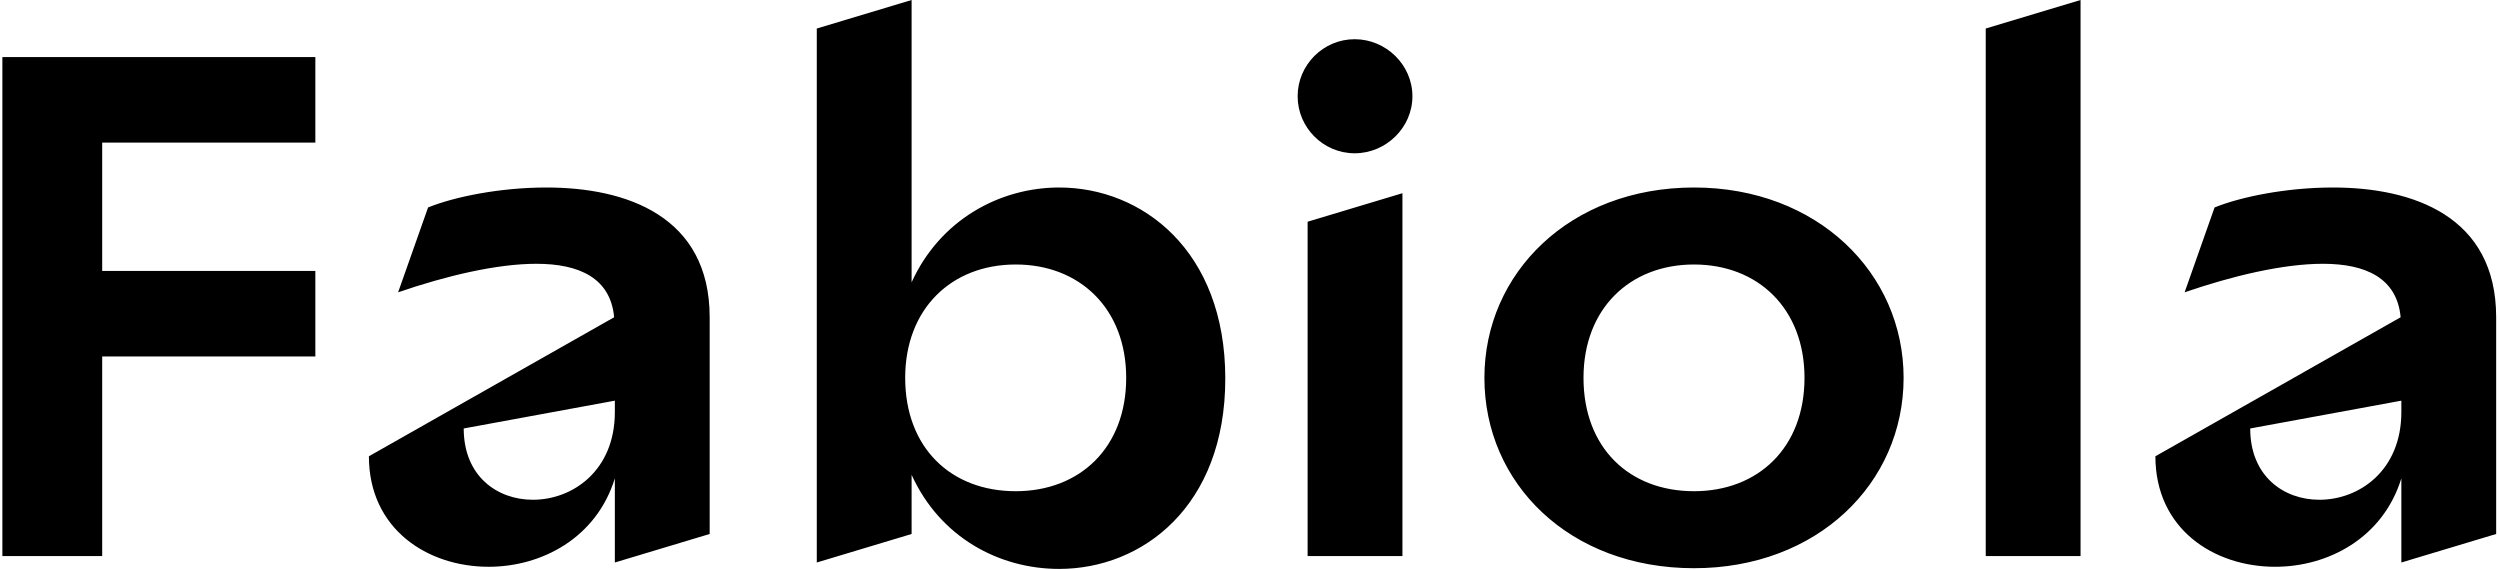 <?xml version="1.0" encoding="UTF-8"?> <svg xmlns="http://www.w3.org/2000/svg" width="526" height="120" viewBox="0 0 526 120" fill="none"><path d="M66.35 75H21.5V117H0.5V12H66.35V30H21.5V57H66.35V75ZM129.365 118.35V100.65C125.465 113.25 113.915 119.25 102.815 119.25C89.915 119.25 77.615 111.3 77.615 96L129.215 66.75C128.465 58.5 121.865 55.5 112.865 55.5C104.465 55.5 93.815 58.05 83.765 61.5L90.065 43.65C95.615 41.4 105.215 39.45 114.965 39.45C131.765 39.45 149.315 45.45 149.315 66.75V112.35L129.365 118.35ZM129.365 86.7V84.3L97.565 90.15C97.565 100.2 104.615 105.15 112.115 105.15C120.515 105.15 129.365 99 129.365 86.7ZM171.852 118.35V6L191.802 -4.64916e-06V59.4C197.802 46.2 210.402 39.45 222.852 39.45C240.252 39.45 257.802 52.65 257.802 79.65C257.802 106.65 240.252 119.7 222.852 119.7C210.252 119.7 197.802 113.1 191.802 99.9V112.35L171.852 118.35ZM190.452 79.5C190.452 94.2 200.052 103.35 213.702 103.35C227.202 103.35 236.952 94.2 236.952 79.5C236.952 64.95 227.202 55.65 213.702 55.65C200.202 55.65 190.452 64.95 190.452 79.5ZM275.123 117V46.65L295.073 40.65V117H275.123ZM273.023 20.25C273.023 13.65 278.423 8.25 285.023 8.25C291.623 8.25 297.173 13.65 297.173 20.25C297.173 26.85 291.623 32.25 285.023 32.25C278.423 32.25 273.023 26.85 273.023 20.25ZM312.318 79.5C312.318 57.45 330.318 39.45 356.418 39.45C382.368 39.45 400.518 57.45 400.518 79.5C400.518 101.7 382.368 119.55 356.418 119.55C330.168 119.55 312.318 101.7 312.318 79.5ZM333.168 79.5C333.168 94.2 342.768 103.35 356.418 103.35C369.918 103.35 379.668 94.2 379.668 79.5C379.668 64.95 369.918 55.65 356.418 55.65C342.918 55.65 333.168 64.95 333.168 79.5ZM417.799 117V6L437.749 -4.64916e-06V117H417.799ZM505.244 118.35V100.65C501.344 113.25 489.794 119.25 478.694 119.25C465.794 119.25 453.494 111.3 453.494 96L505.094 66.75C504.344 58.5 497.744 55.5 488.744 55.5C480.344 55.5 469.694 58.05 459.644 61.5L465.944 43.65C471.494 41.4 481.094 39.45 490.844 39.45C507.644 39.45 525.194 45.45 525.194 66.75V112.35L505.244 118.35ZM505.244 86.7V84.3L473.444 90.15C473.444 100.2 480.494 105.15 487.994 105.15C496.394 105.15 505.244 99 505.244 86.7Z" fill="black"></path></svg> 